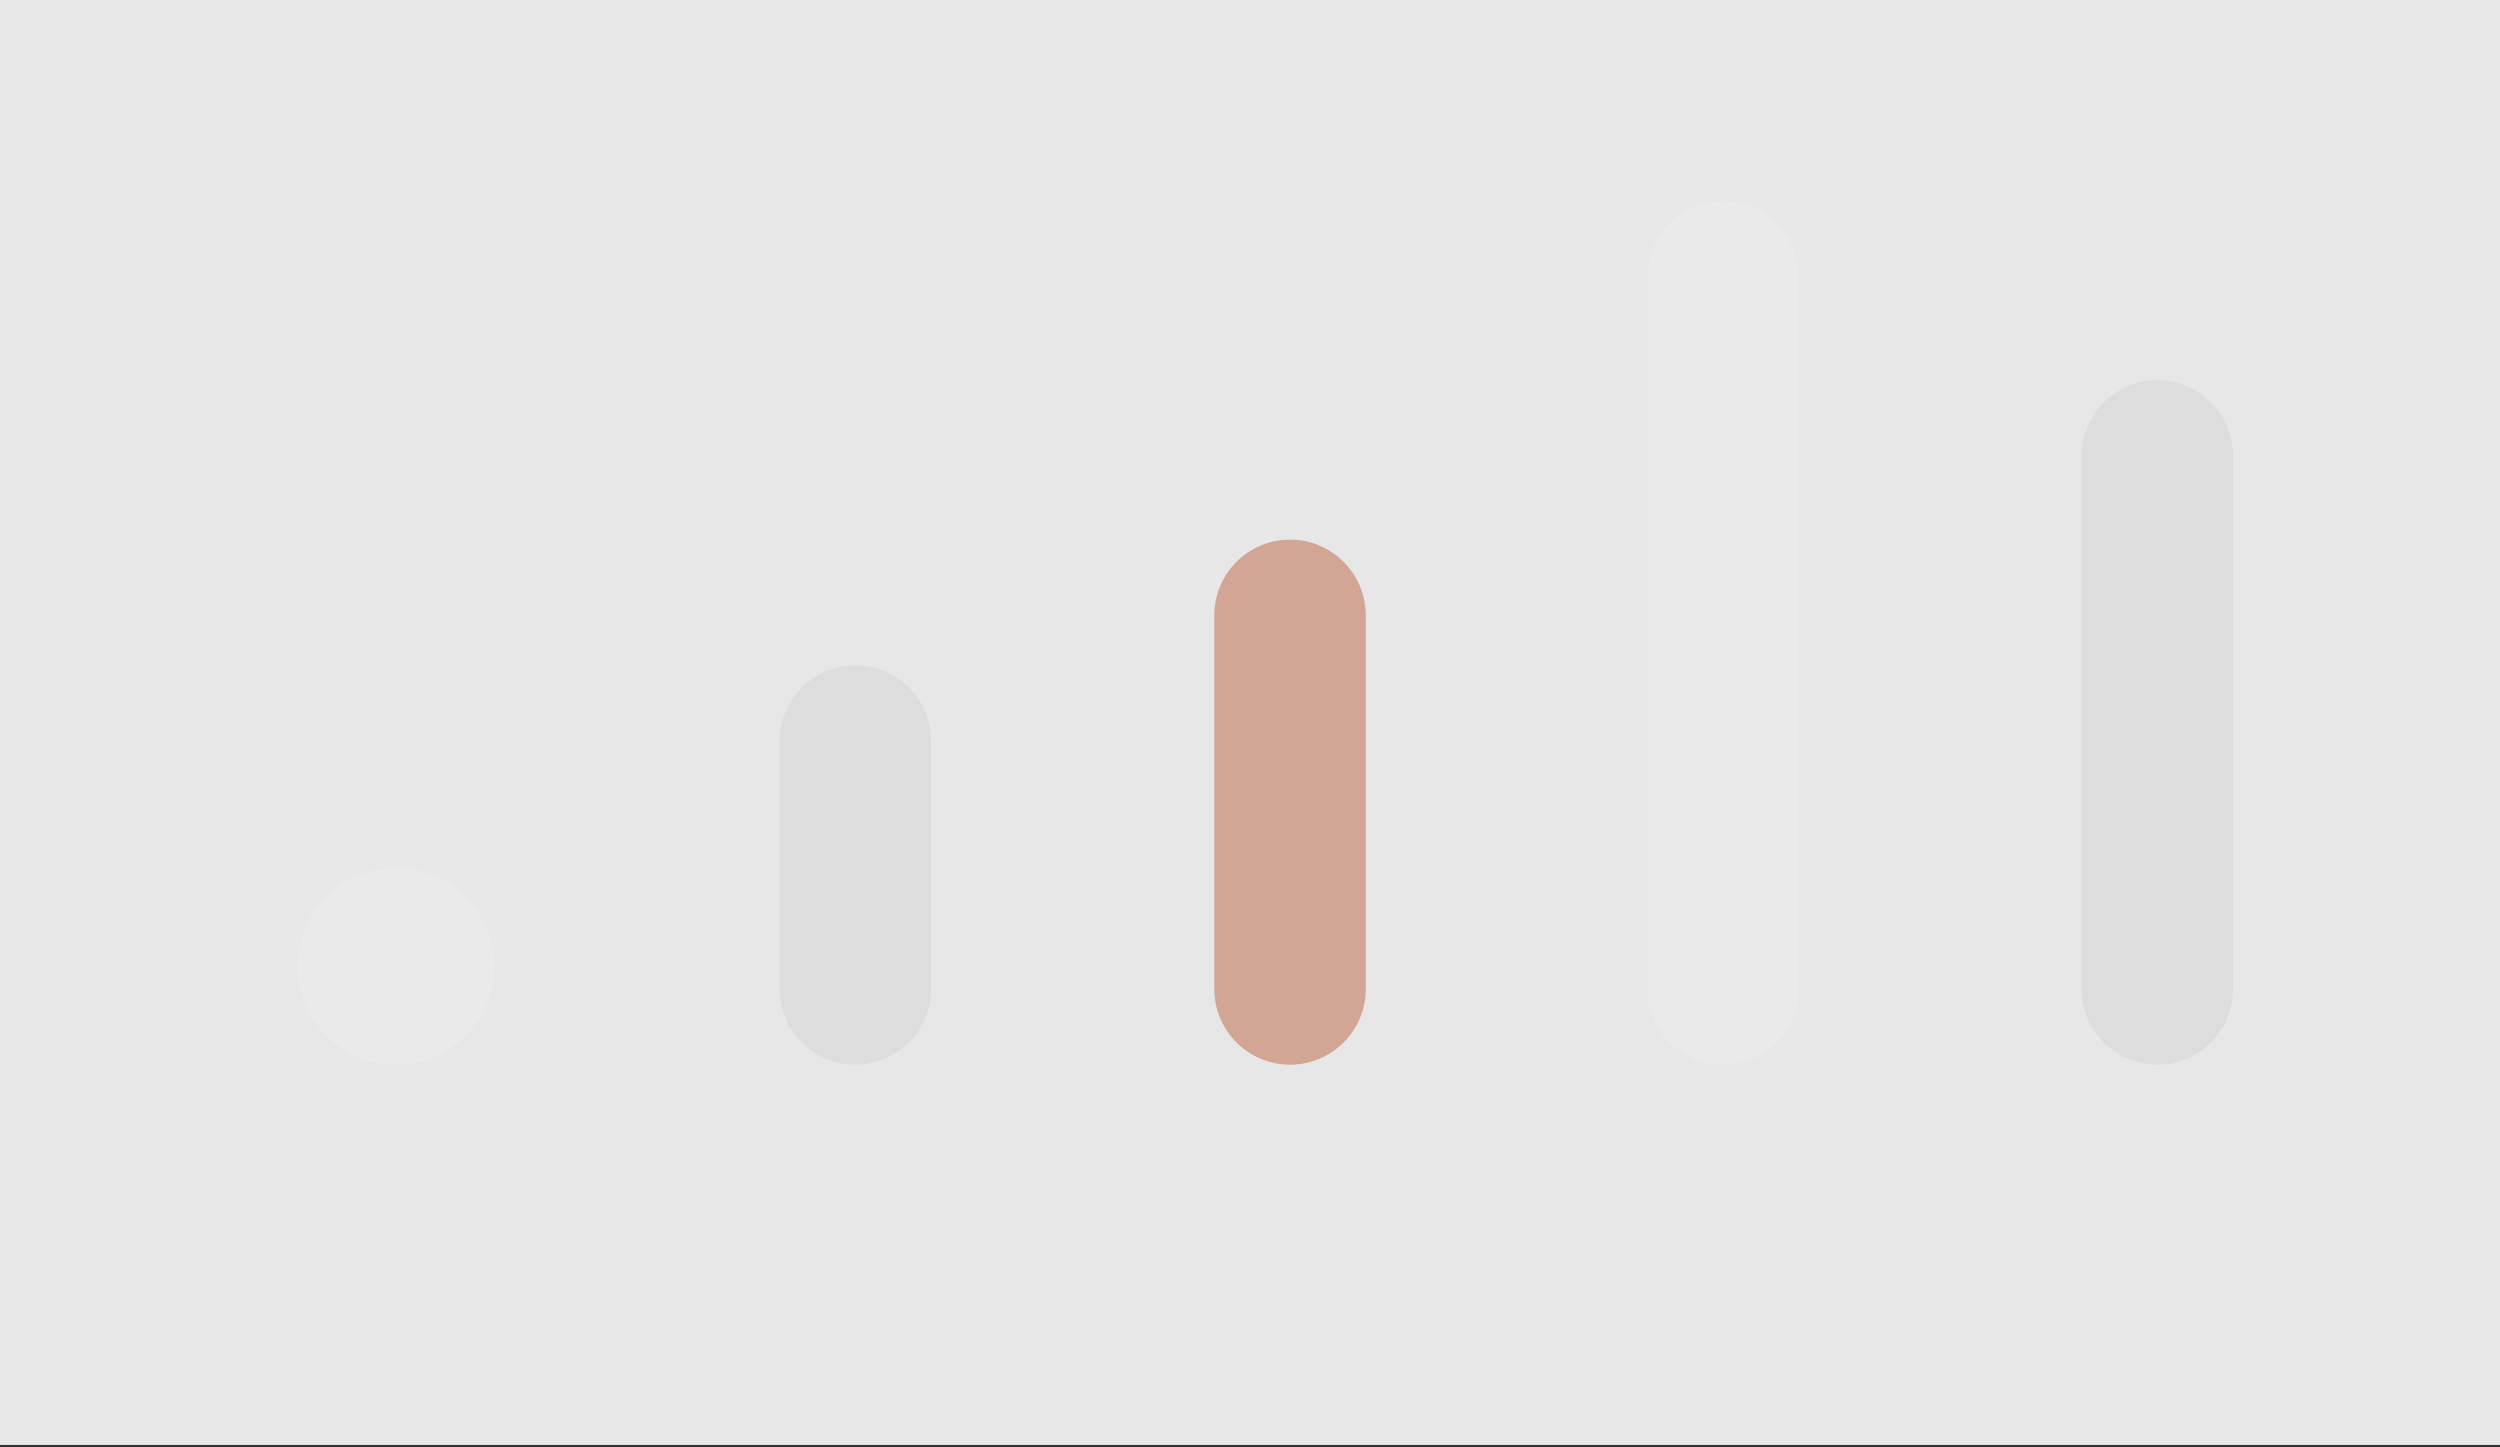 <?xml version="1.0" encoding="UTF-8" standalone="no"?>
<!DOCTYPE svg PUBLIC "-//W3C//DTD SVG 1.1//EN" "http://www.w3.org/Graphics/SVG/1.1/DTD/svg11.dtd">
<svg width="228px" height="132px" version="1.1" xmlns="http://www.w3.org/2000/svg" xmlns:xlink="http://www.w3.org/1999/xlink" xml:space="preserve" xmlns:serif="http://www.serif.com/" style="fill-rule:evenodd;clip-rule:evenodd;stroke-linejoin:round;stroke-miterlimit:2;">
    <rect width="100%" height="100%" fill="#333333" stroke="none"/>
    <rect x="0" y="0" width="228" height="131.778" style="fill:white;fill-opacity:0.88;"/>
    <circle cx="36.107" cy="88.129" r="8.97" style="fill:rgb(234,234,234);"/>
    <path d="M78.009,60.676C74.196,60.676 71.101,63.772 71.101,67.584L71.101,90.191C71.101,94.003 74.196,97.098 78.009,97.098C81.821,97.098 84.916,94.003 84.916,90.191L84.916,67.584C84.916,63.772 81.821,60.676 78.009,60.676Z" style="fill:rgb(221,221,221);"/>
    <path d="M117.651,49.213C113.839,49.213 110.744,52.308 110.744,56.12L110.744,90.191C110.744,94.003 113.839,97.098 117.651,97.098C121.464,97.098 124.559,94.003 124.559,90.191L124.559,56.12C124.559,52.308 121.464,49.213 117.651,49.213Z" style="fill:rgb(210,165,149);"/>
    <path d="M157.144,18.336C153.332,18.336 150.237,21.431 150.237,25.243L150.237,90.191C150.237,94.003 153.332,97.098 157.144,97.098C160.957,97.098 164.052,94.003 164.052,90.191L164.052,25.243C164.052,21.431 160.957,18.336 157.144,18.336Z" style="fill:rgb(234,234,234);"/>
    <path d="M196.745,34.68C192.933,34.68 189.837,37.775 189.837,41.587L189.837,90.191C189.837,94.003 192.933,97.098 196.745,97.098C200.557,97.098 203.652,94.003 203.652,90.191L203.652,41.587C203.652,37.775 200.557,34.68 196.745,34.68Z" style="fill:rgb(221,221,221);"/>
</svg>
